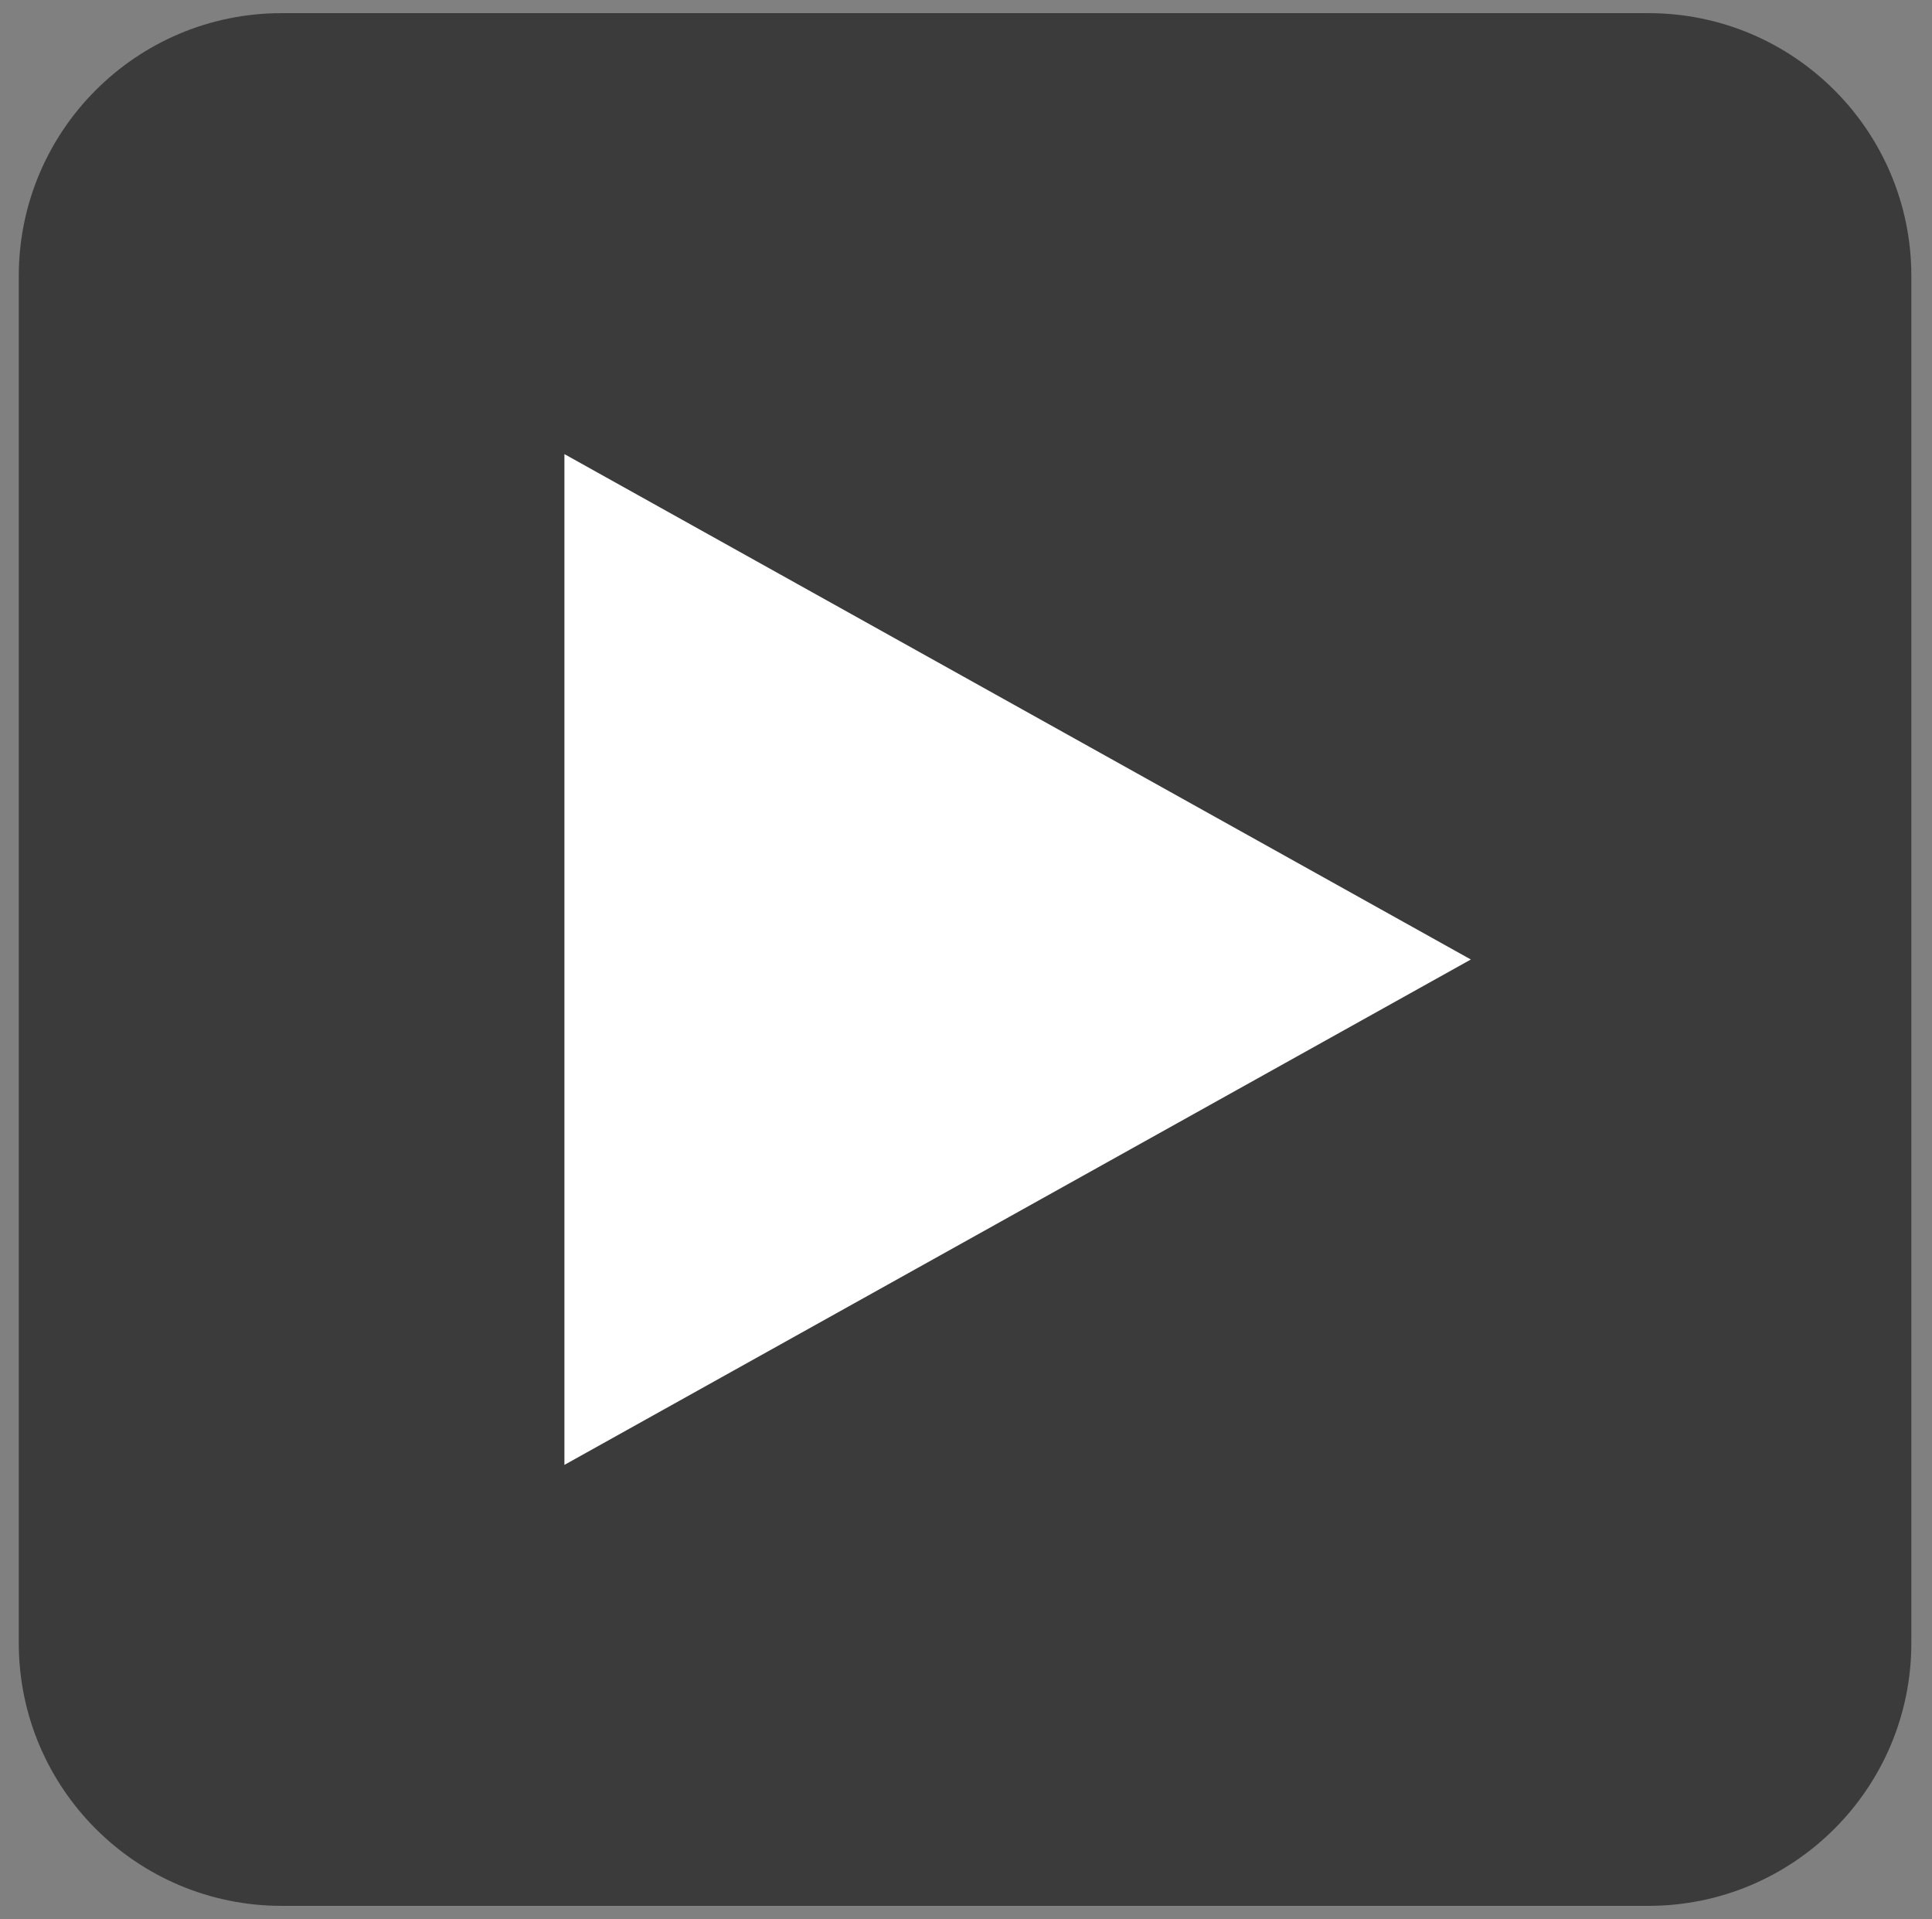<?xml version="1.0"?>
<!DOCTYPE svg PUBLIC "-//W3C//DTD SVG 1.1//EN" "http://www.w3.org/Graphics/SVG/1.1/DTD/svg11.dtd">
<svg xmlns="http://www.w3.org/2000/svg" xmlns:xl="http://www.w3.org/1999/xlink" version="1.1" viewBox="358 835 147 146" width="147pt" height="146pt"><rect x="358" y="835" width="147" height="146" fill="#808080" stroke="none"/><defs></defs><g stroke="none" stroke-opacity="1" stroke-dasharray="none" fill="none" fill-opacity="1"><title>Canvas 1</title><g><title>Layer 1</title><path d="M 431.429 836 L 483.429 836 C 494.475 836 503.429 844.954 503.429 856 L 503.429 960 C 503.429 971.046 494.475 980 483.429 980 L 379.429 980 C 368.383 980 359.429 971.046 359.429 960 L 359.429 856 C 359.429 844.954 368.383 836 379.429 836 Z" fill="#3b3b3b"/><path d="M 400.945 946.451 L 469.912 908 L 400.945 869.549 Z" fill="White"/></g></g></svg>
